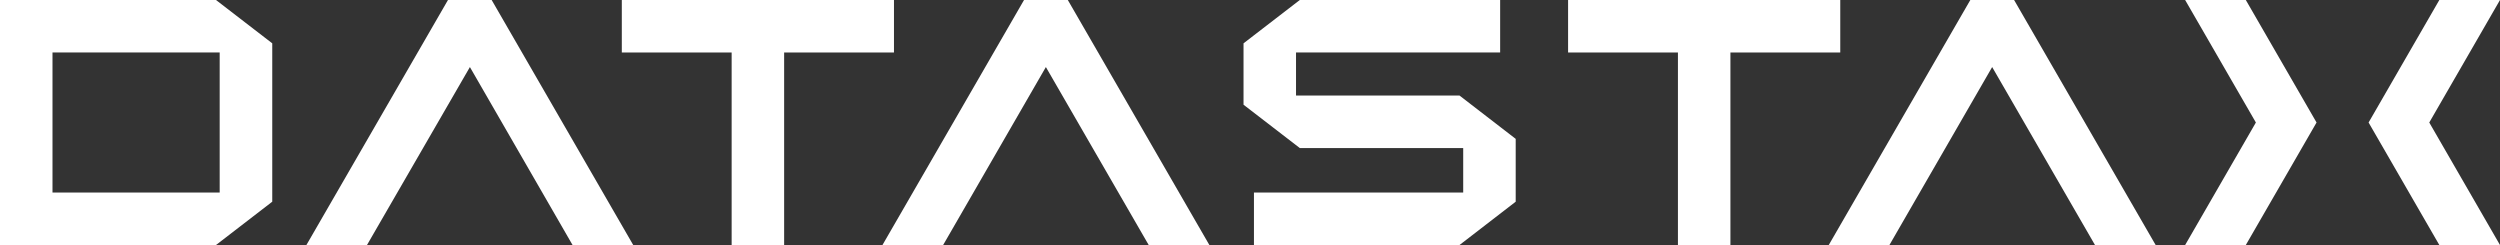 <?xml version="1.0" encoding="UTF-8"?>
<svg id="Layer_2" data-name="Layer 2" xmlns="http://www.w3.org/2000/svg" viewBox="0 0 278.14 27.26">
  <rect x="0" y="0" width="278.14" height="27.26" fill="#333333" stroke="none"/>
  <defs>
    <style>
      .cls-1 {
        fill: #fff;
        stroke-width: 0px;
      }
    </style>
  </defs>
  <g id="Layer_1-2" data-name="Layer 1">
    <g>
      <polygon class="cls-1" points="144.19 10.63 144.19 5.84 166.9 5.84 166.9 0 144.61 0 138.35 4.82 138.35 11.65 144.61 16.47 162.79 16.47 162.79 21.42 139.51 21.42 139.51 27.26 162.38 27.26 168.63 22.44 168.63 15.45 162.38 10.63 144.19 10.63"/>
      <polygon class="cls-1" points="49.84 0 34.09 27.26 40.83 27.26 52.28 7.46 63.7 27.26 70.45 27.26 54.7 0 49.84 0"/>
      <polygon class="cls-1" points="99.46 0 69.18 0 69.18 5.84 81.4 5.84 81.4 27.26 87.24 27.26 87.24 5.84 99.46 5.84 99.46 0"/>
      <polygon class="cls-1" points="204.74 0 174.46 0 174.46 5.84 186.68 5.84 186.68 27.26 192.52 27.26 192.52 5.84 204.74 5.84 204.74 0"/>
      <path class="cls-1" d="M0,0v27.26h24.03l6.26-4.82V4.82L24.03,0H0ZM24.44,21.42H5.84V5.84h18.6v15.58Z"/>
      <polygon class="cls-1" points="243.11 0 250.98 13.63 243.11 27.26 249.86 27.26 257.73 13.63 249.86 0 243.11 0"/>
      <polygon class="cls-1" points="278.14 0 271.39 0 263.52 13.63 271.39 27.26 278.14 27.26 270.27 13.63 278.14 0"/>
      <polygon class="cls-1" points="113.93 0 98.18 27.26 104.93 27.26 116.36 7.46 127.8 27.26 134.55 27.26 118.8 0 113.93 0"/>
      <polygon class="cls-1" points="219.21 0 203.46 27.26 210.21 27.26 221.64 7.46 233.08 27.26 239.83 27.26 224.08 0 219.21 0"/>
    </g>
  </g>
</svg>